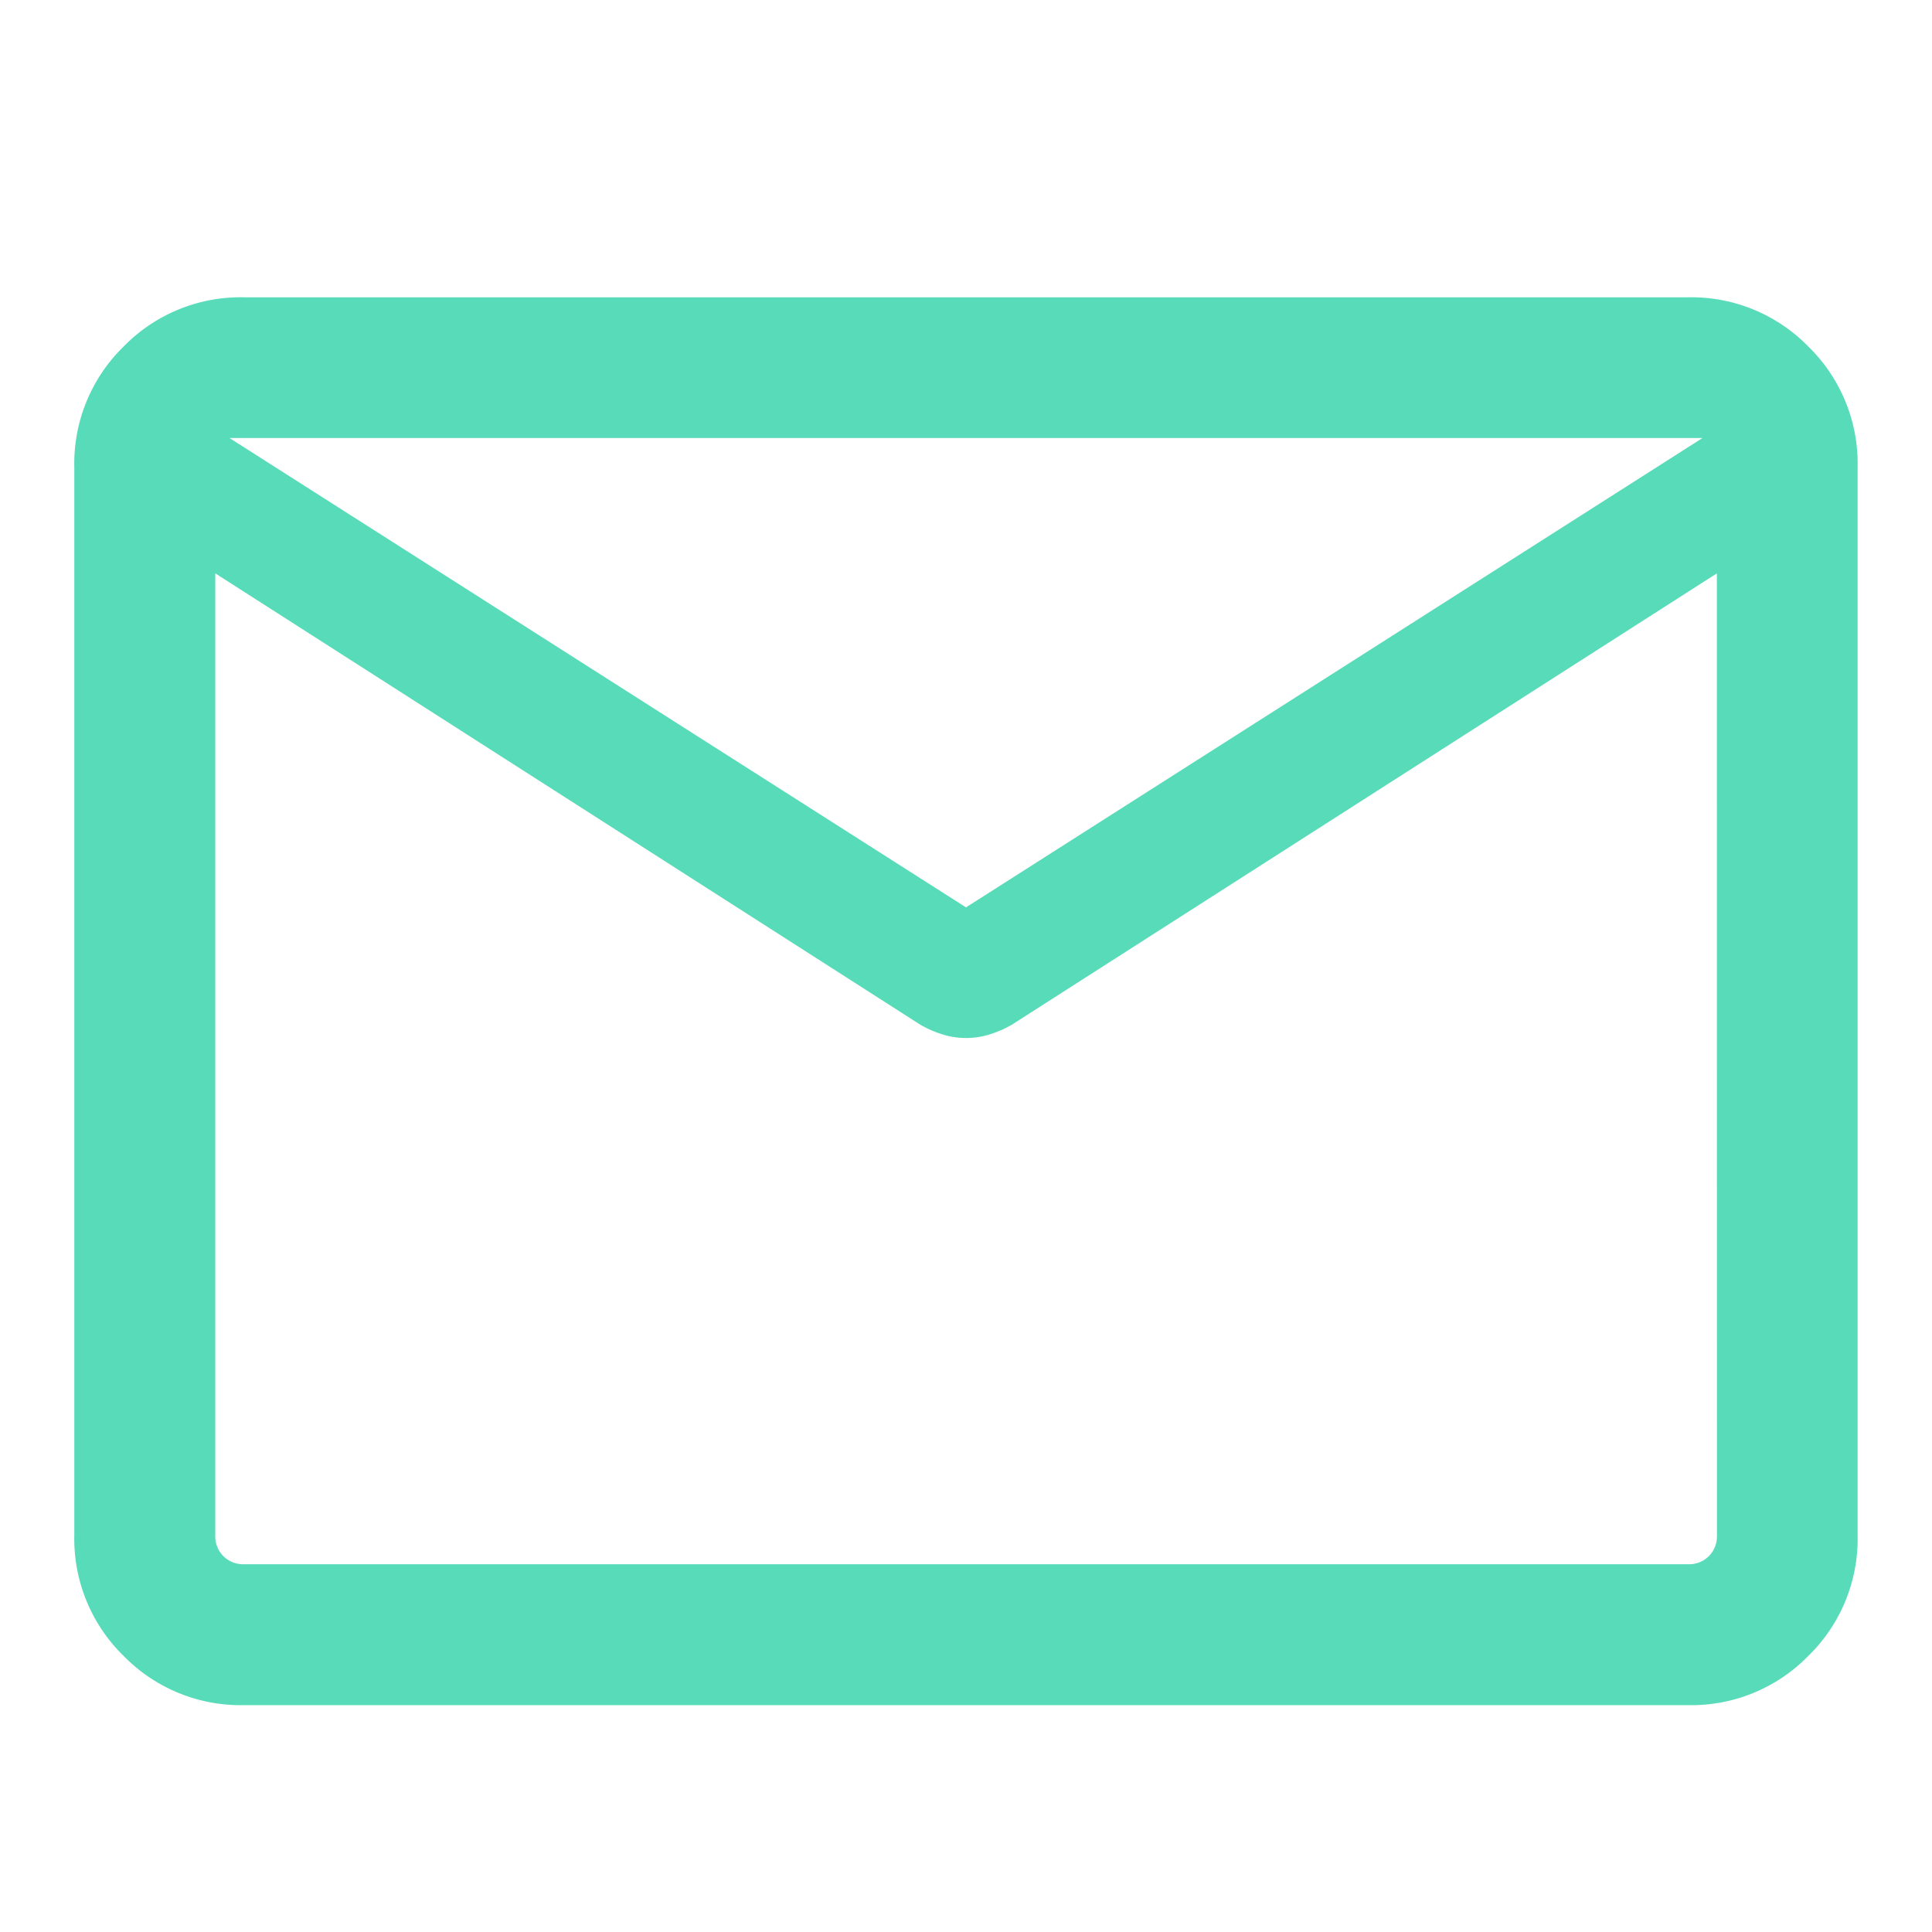 <?xml version="1.0" encoding="UTF-8"?> <svg xmlns="http://www.w3.org/2000/svg" xmlns:xlink="http://www.w3.org/1999/xlink" width="26" height="26" viewBox="0 0 26 26"><defs><clipPath id="clip-Icon-adresse"><rect width="26" height="26"></rect></clipPath></defs><g id="Icon-adresse" clip-path="url(#clip-Icon-adresse)"><path id="mail_24dp_E8EAED_FILL0_wght300_GRAD0_opsz24" d="M102.283-761.053a2.2,2.2,0,0,1-1.62-.663,2.2,2.2,0,0,1-.663-1.62v-14.38a2.2,2.2,0,0,1,.663-1.62,2.2,2.2,0,0,1,1.62-.663h19.433a2.2,2.2,0,0,1,1.62.663,2.2,2.2,0,0,1,.663,1.62v14.38a2.2,2.2,0,0,1-.663,1.62,2.2,2.2,0,0,1-1.62.663Zm19.822-15.231-9.491,6.076a1.491,1.491,0,0,1-.3.13,1.068,1.068,0,0,1-.313.047,1.068,1.068,0,0,1-.313-.047,1.491,1.491,0,0,1-.3-.13l-9.491-6.076v12.947a.378.378,0,0,0,.109.279.378.378,0,0,0,.279.109h19.433a.378.378,0,0,0,.279-.109.378.378,0,0,0,.109-.279ZM112-771.789l9.911-6.316H102.089Zm-10.105-4.494v0Z" transform="translate(-99 784)" fill="#58dbb9"></path></g></svg> 